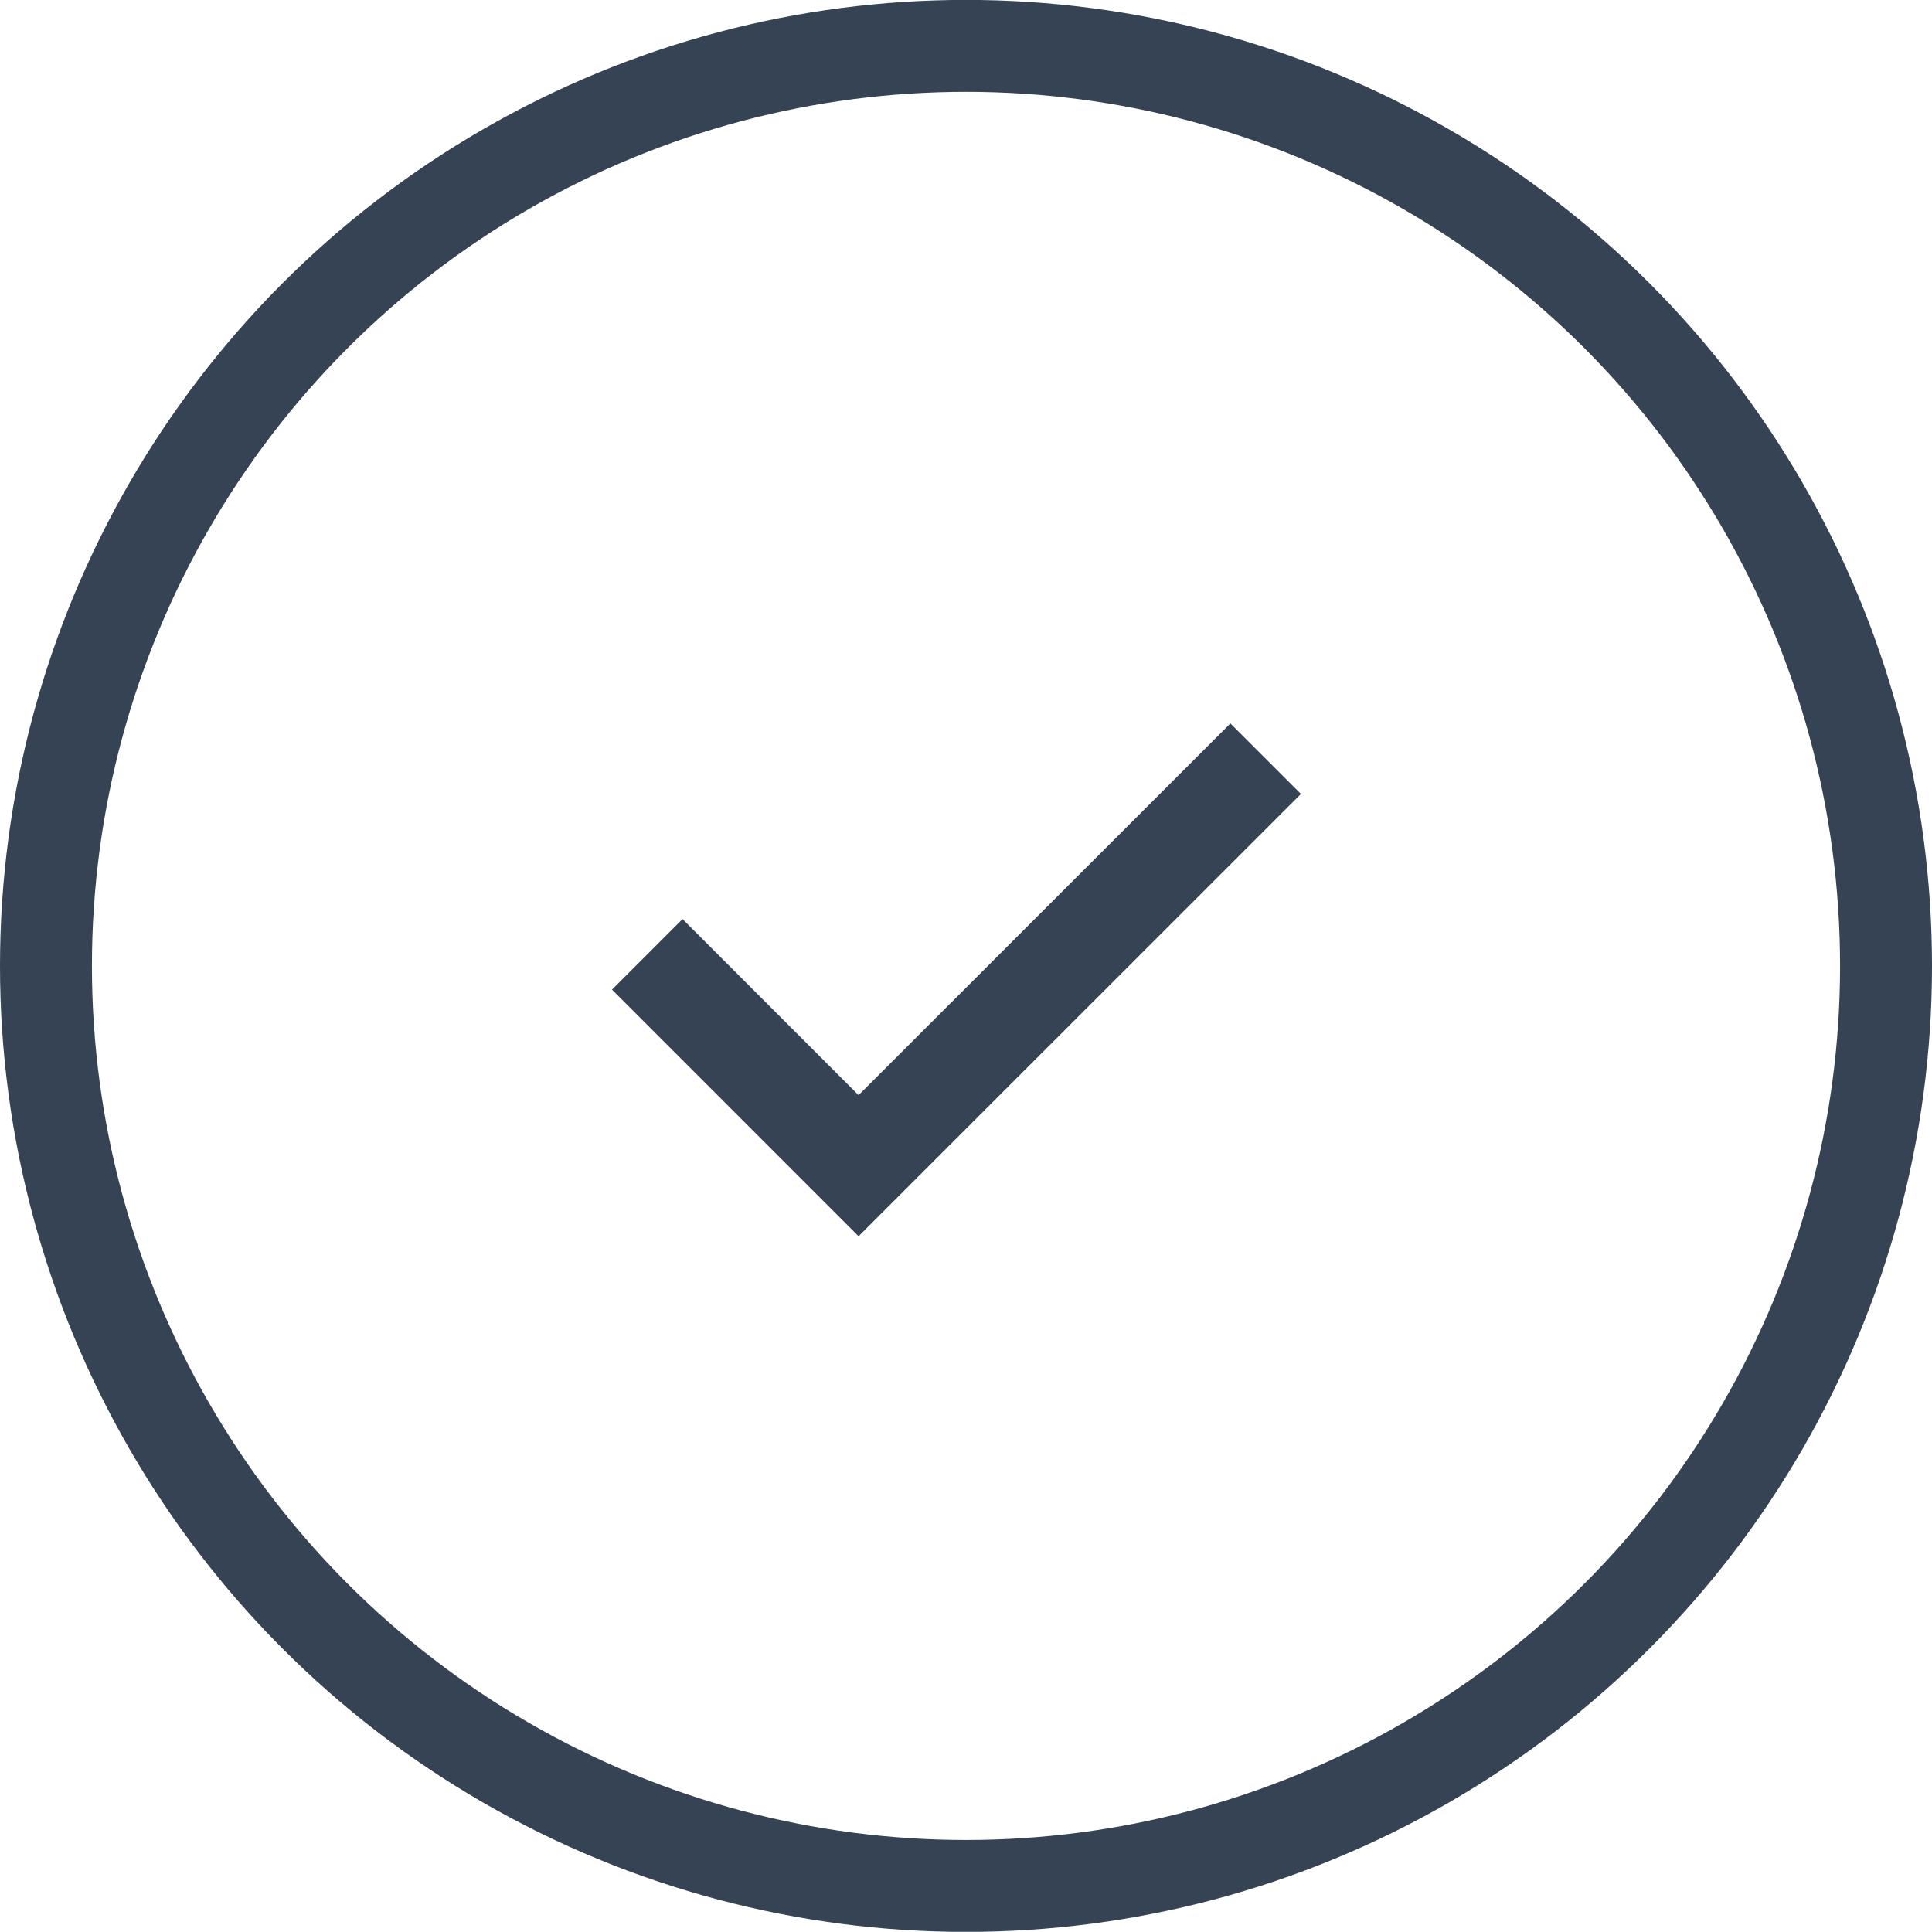 <svg id="组_3" data-name="组 3" xmlns="http://www.w3.org/2000/svg" width="84.07" height="84.062" viewBox="0 0 84.07 84.062">
  <defs>
    <style>
      .cls-1, .cls-2 {
        fill: #354354;
      }

      .cls-1 {
        fill-opacity: 0;
        stroke: #354354;
        stroke-linejoin: round;
        stroke-width: 4px;
      }

      .cls-2 {
        fill-rule: evenodd;
      }
    </style>
  </defs>
  <circle id="椭圆_6" data-name="椭圆 6" class="cls-1" cx="42.035" cy="42.031" r="40.035"/>
  <path id="矩形_8_拷贝" data-name="矩形 8 拷贝" class="cls-2" d="M1466.42,485.018l-19.25,19.246-10.73-10.732,3.07-3.07,7.66,7.662,16.18-16.175Z" transform="translate(-1409.81 -450.469)"/>
</svg>
